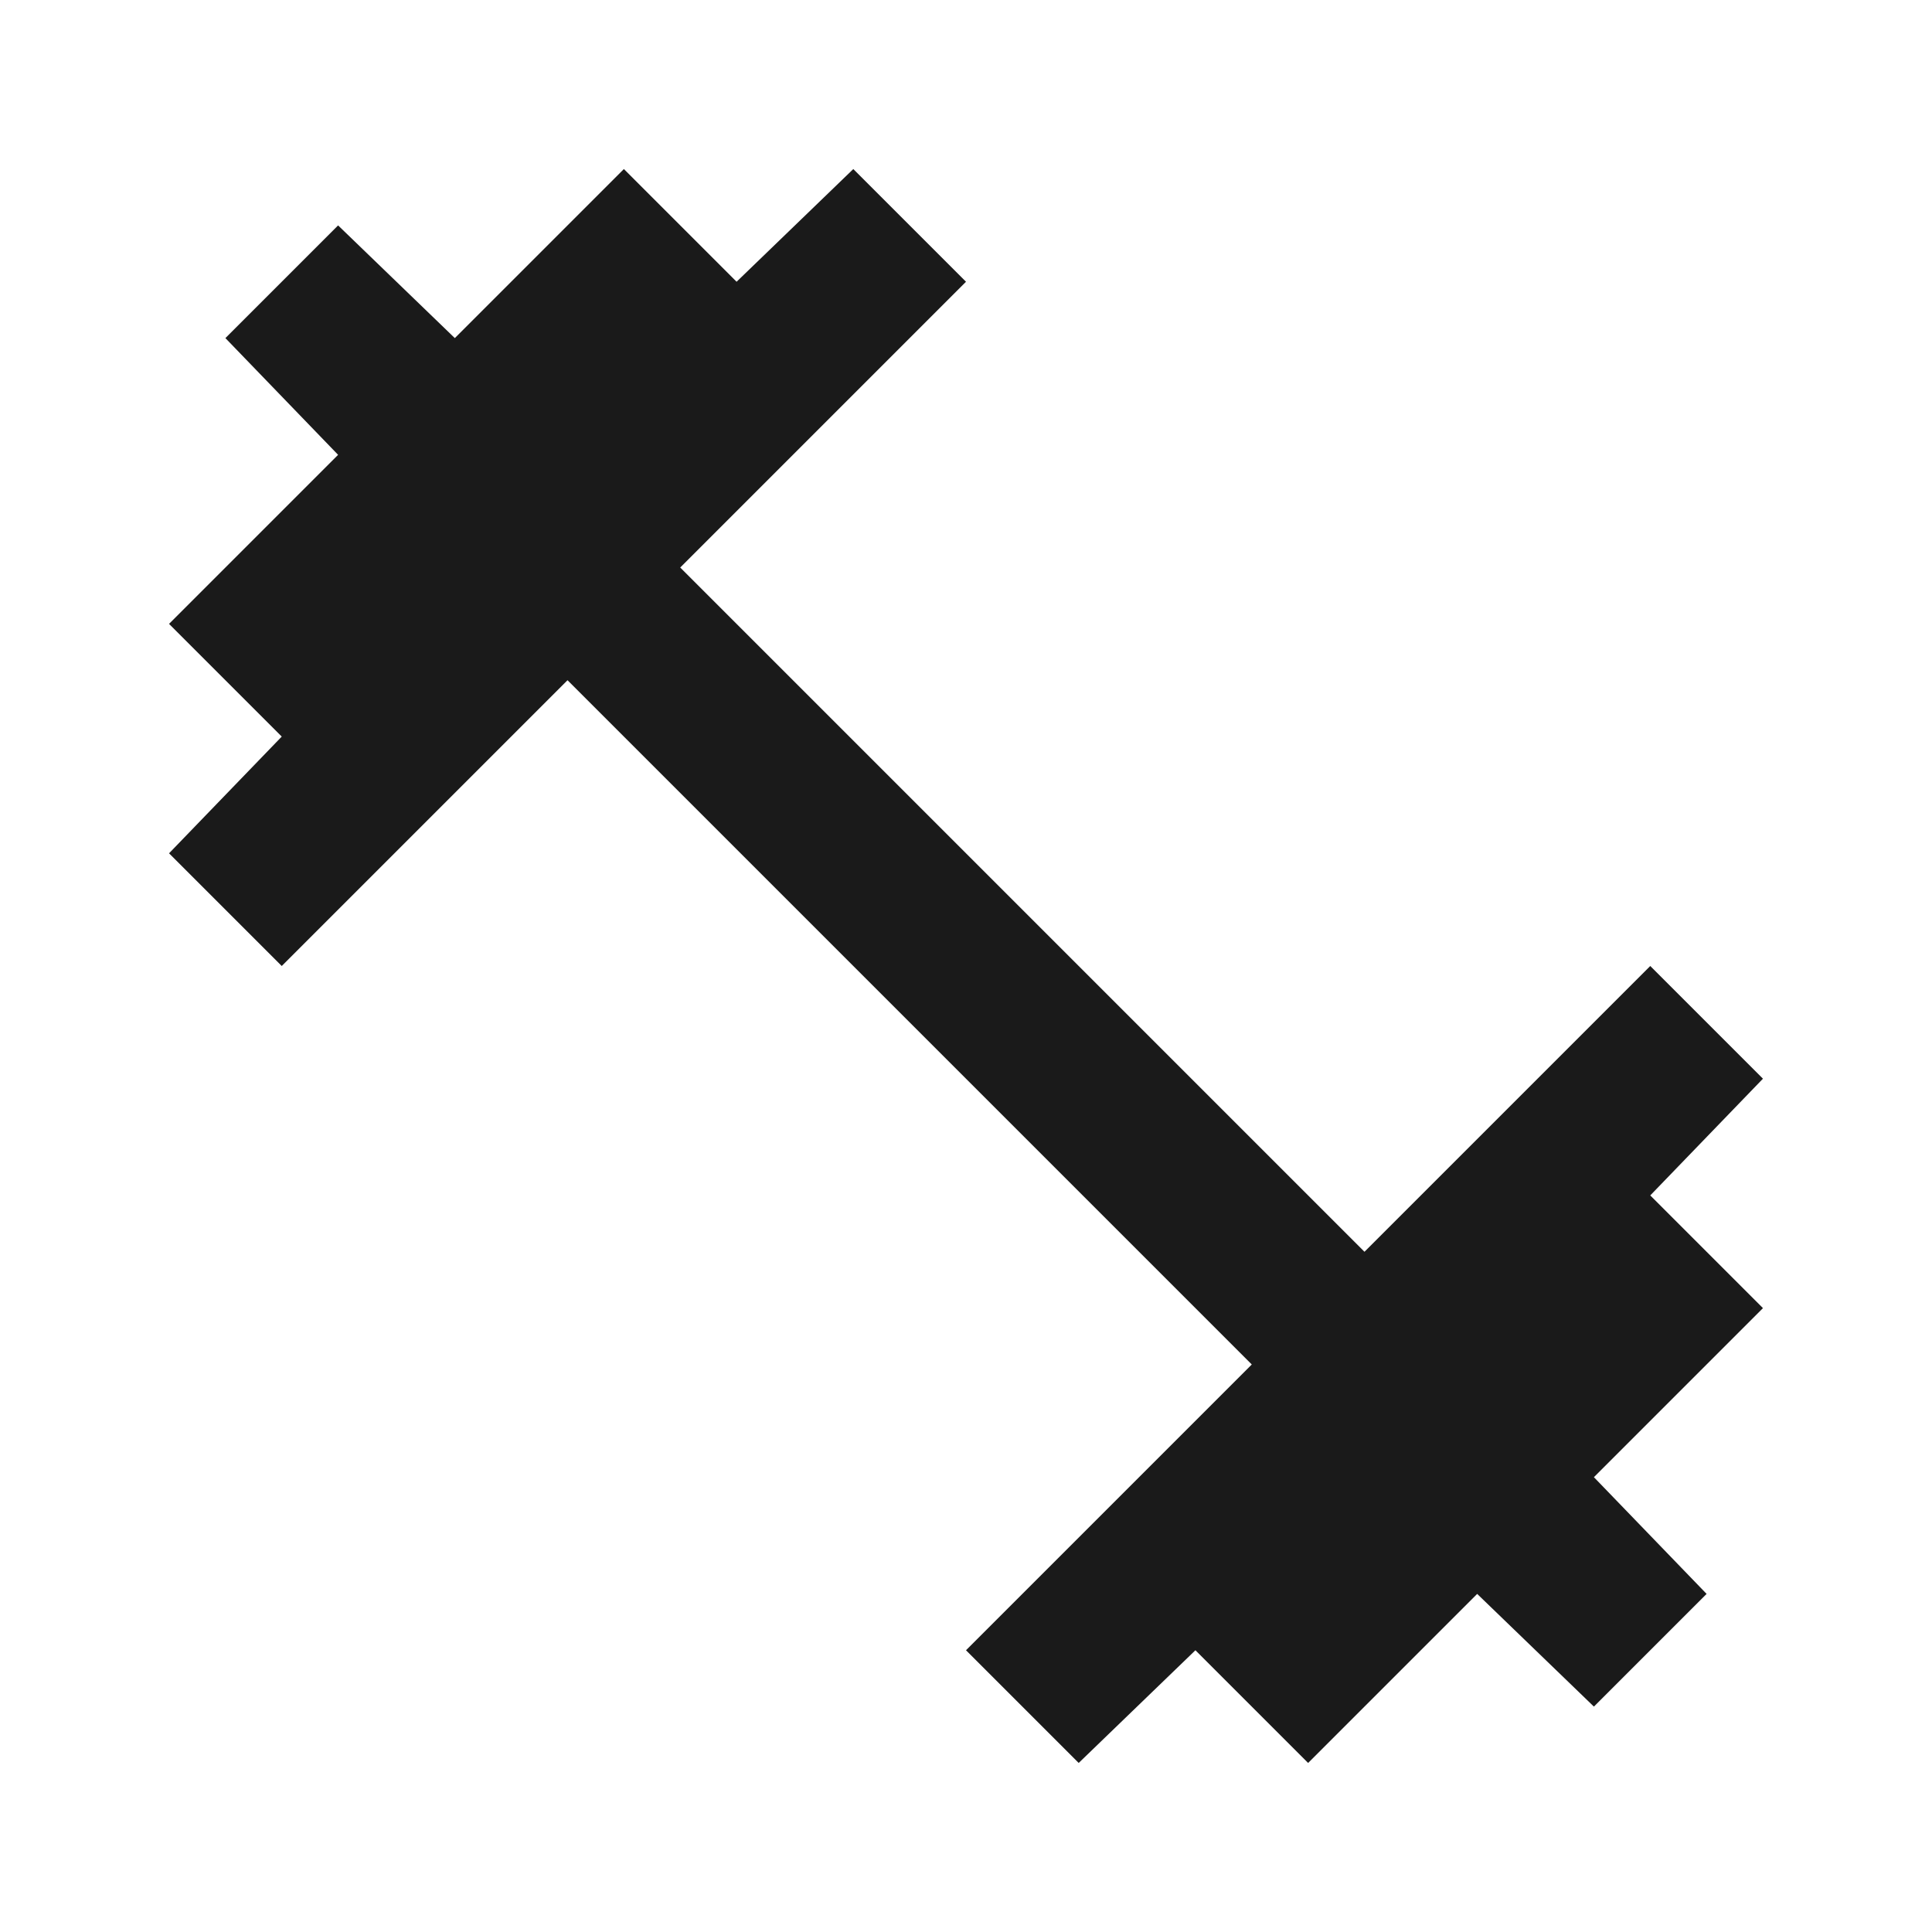 <svg xmlns="http://www.w3.org/2000/svg" width="24px" height="24px" viewBox="0 0 24 24">
	<path fill="#1a1a1a" d="M13.4 21.9L12 20.5l3.55-3.55l-8.5-8.5L3.5 12l-1.4-1.4l1.4-1.45l-1.4-1.4l2.1-2.1L2.8 4.2l1.4-1.4l1.45 1.4l2.1-2.1l1.4 1.4l1.45-1.4L12 3.5L8.45 7.05l8.5 8.5L20.5 12l1.4 1.4l-1.4 1.45l1.4 1.4l-2.1 2.1l1.4 1.45l-1.4 1.4l-1.45-1.4l-2.1 2.1l-1.4-1.4z" />
</svg>
